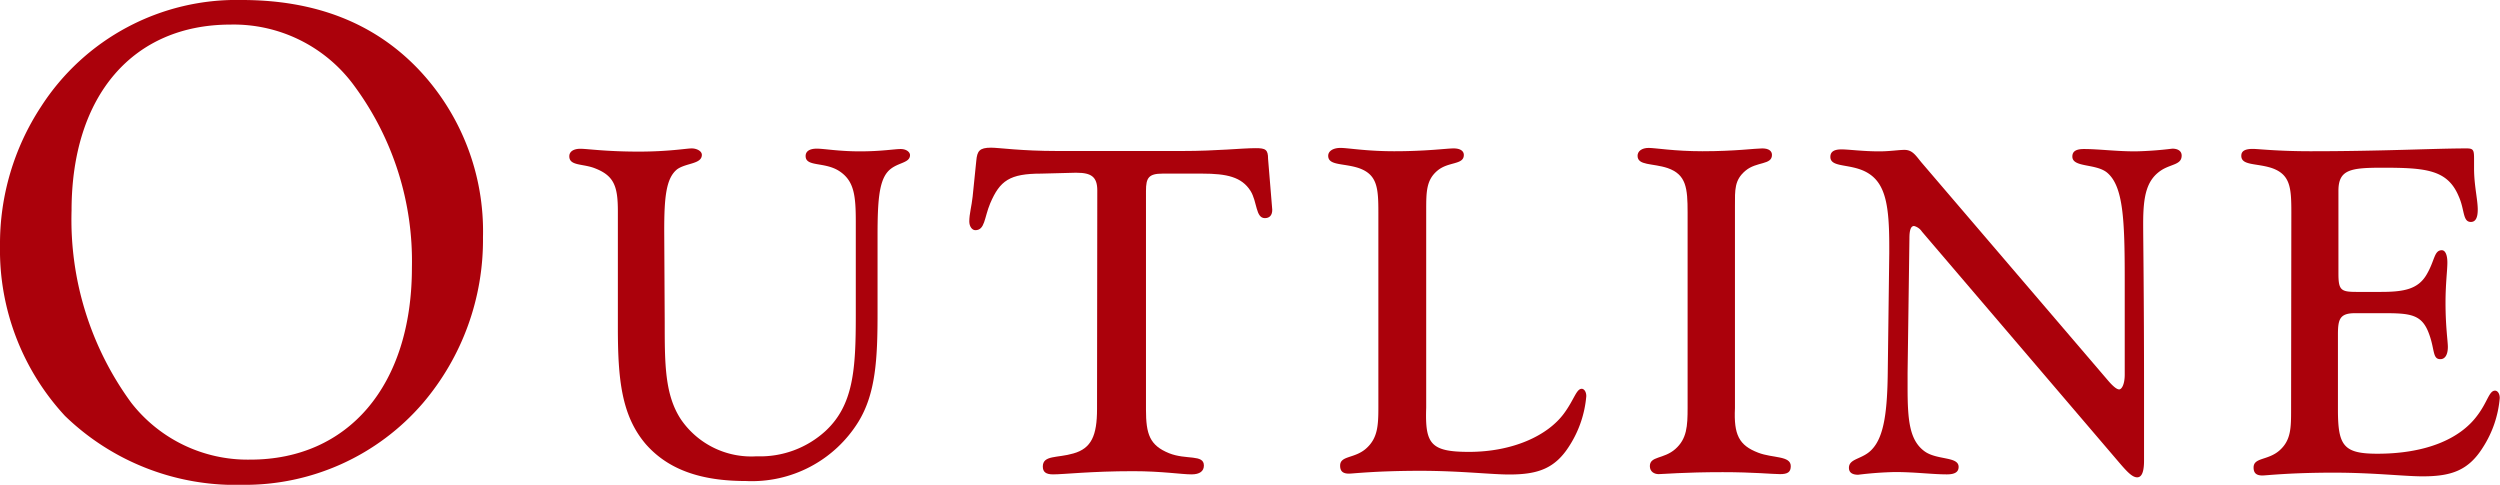 <svg xmlns="http://www.w3.org/2000/svg" viewBox="0 0 203.32 39.43"><defs><style>.cls-1{fill:#ab010b;}</style></defs><g id="レイヤー_2" data-name="レイヤー 2"><g id="design"><path class="cls-1" d="M34,5.6a19.14,19.14,0,0,1,5.28,13.68,20.47,20.47,0,0,1-4.9,13.52,19.1,19.1,0,0,1-14.65,6.63,19.94,19.94,0,0,1-14.44-5.6A19.86,19.86,0,0,1,0,20,20.32,20.32,0,0,1,3.34,8.67,18.9,18.9,0,0,1,19.66,0C25.59,0,30.38,1.83,34,5.6ZM33.5,21.76a24,24,0,0,0-4.63-14.7A12.14,12.14,0,0,0,18.74,2C10.88,2,5.82,7.7,5.82,17.13a25.18,25.18,0,0,0,4.85,15.62,12,12,0,0,0,9.69,4.63C28.28,37.38,33.5,31.4,33.5,21.76Z"/><path class="cls-1" d="M54.06,26.19c0,3.39,0,5.92,1.32,7.92a6.93,6.93,0,0,0,6.15,3,7.87,7.87,0,0,0,5.62-2.07c2.26-2.11,2.45-5,2.45-9.35V18.08c0-2.15-.12-3.35-1.32-4.15s-2.76-.33-2.76-1.24c0-.38.31-.6.91-.6s1.77.22,3.51.22,2.82-.19,3.31-.19.76.27.76.49c0,.72-1.17.57-1.85,1.4s-.79,2.45-.79,5.13v6.37c0,3.66-.15,6.49-1.55,8.78a10.18,10.18,0,0,1-9.16,4.83c-3.69,0-6.33-.94-8.14-3-2-2.34-2.27-5.36-2.27-9.5V17.18c0-2-.3-2.87-1.81-3.47-1-.42-2.14-.19-2.14-1,0-.38.34-.61.9-.61s2.07.23,4.75.23c2.45,0,3.88-.26,4.3-.26s.83.22.83.52c0,.76-1.25.65-2,1.17-.91.72-1.06,2.27-1.06,5Z"/><path class="cls-1" d="M89.24,15.48c0-1.09-.49-1.43-1.66-1.43h-.19l-2.71.07c-2.57,0-3.36.57-4.15,2.42-.49,1.17-.42,2.18-1.21,2.18-.26,0-.49-.3-.49-.71,0-.61.19-1.25.27-2l.3-2.94c.07-.79.26-1.06,1.2-1.06.64,0,2.42.27,5.4.27H96.18c2.79,0,4.78-.23,5.95-.23.79,0,1,.11,1,.87.23,2.71.34,4.11.34,4.14,0,.46-.23.68-.6.68-.76,0-.61-1.32-1.17-2.22-.72-1.13-1.93-1.4-3.92-1.4H94.55c-1.13,0-1.35.34-1.35,1.4V33.31c0,2,.3,2.91,1.88,3.55,1.4.56,2.83.07,2.83,1,0,.46-.34.72-1,.72-.83,0-2.41-.26-4.75-.26-3.43,0-5.62.26-6.52.26-.57,0-.83-.19-.83-.64,0-.94,1.2-.68,2.48-1.06,1.48-.41,1.93-1.47,1.93-3.62Z"/><path class="cls-1" d="M119.47,36.75c3.51,0,6.38-1.29,7.73-3.13.83-1.13,1-2,1.44-2,.18,0,.37.22.37.6a8.85,8.85,0,0,1-1.35,4c-1.17,1.88-2.57,2.37-4.91,2.37-1.5,0-4-.3-7.24-.3-3.58,0-5.5.23-5.8.23-.49,0-.72-.19-.72-.65,0-.83,1.17-.56,2.11-1.39s1-1.85,1-3.36V17.29c0-2-.08-3.09-1.59-3.62-1.24-.41-2.49-.19-2.49-1,0-.37.38-.64,1-.64s2.07.27,4.37.27c2.64,0,4.26-.23,4.83-.23s.83.23.83.53c0,.83-1.25.52-2.15,1.28s-.91,1.7-.91,3.24V33.16C115.89,36.1,116.34,36.75,119.47,36.75Z"/><path class="cls-1" d="M143,36.82c1.17.45,2.64.23,2.64,1.09,0,.49-.26.65-.87.65s-2.15-.16-4.67-.16c-3.13,0-4.87.16-5.21.16s-.71-.19-.71-.65c0-.83,1.13-.56,2.07-1.39s1-1.85,1-3.36V17.29c0-2-.11-3.09-1.62-3.62-1.24-.41-2.45-.19-2.45-1,0-.37.34-.64.9-.64s2.08.27,4.38.27c2.64,0,4.3-.23,4.86-.23s.79.23.79.53c0,.83-1.24.52-2.15,1.28s-.86,1.55-.86,2.9V33.2C141,35.35,141.42,36.22,143,36.82Z"/><path class="cls-1" d="M155.67,18.38c-.27,0-.38.34-.38,1l-.15,10.94v1.2c0,2.64.15,4.27,1.36,5.17,1,.75,2.79.41,2.79,1.28,0,.42-.31.61-.95.61-1.2,0-2.6-.19-4.22-.19a29.48,29.48,0,0,0-3,.22c-.49,0-.75-.19-.75-.56,0-.79,1.13-.68,1.88-1.51,1-1.06,1.25-3.17,1.28-6.45l.12-9.5V20c0-3.25-.3-5-1.66-5.88s-3.13-.42-3.13-1.36c0-.42.3-.61.9-.61s1.74.16,3.06.16c.9,0,1.58-.12,2.07-.12.64,0,.91.45,1.36,1l15.16,17.72c.45.53.75.76.94.76s.45-.38.45-1.21V22.76c0-4.9-.11-7.66-1.47-8.75-.94-.72-2.79-.38-2.79-1.28,0-.42.3-.61.94-.61,1.21,0,2.57.19,4.19.19a29,29,0,0,0,3-.22c.49,0,.76.22.76.56,0,.72-.76.68-1.55,1.13-1.32.8-1.58,2.15-1.58,4.42,0,1.31.07,5.76.07,13.46v5.8c0,.91-.18,1.36-.56,1.36s-.79-.42-1.4-1.13l-16.1-18.85A1.11,1.11,0,0,0,155.67,18.38Z"/><path class="cls-1" d="M186.35,17.29c0-2-.07-3.09-1.58-3.62-1.24-.41-2.49-.19-2.49-1,0-.41.34-.56.94-.56.42,0,2,.19,4.68.19,5.88,0,10.1-.23,12.71-.23.56,0,.6.15.6.87,0,.22,0,.49,0,.75,0,1.4.3,2.53.3,3.36,0,.68-.19,1-.56,1-.68,0-.49-1-1-2.11-.91-2.15-2.68-2.3-6.19-2.3-2.6,0-3.58.15-3.58,1.88v6.71c0,1.36.19,1.51,1.47,1.51h2c1.88,0,3-.23,3.69-1.39s.61-2,1.25-2c.26,0,.45.34.45,1s-.15,1.7-.15,3.28c0,1.92.19,3.13.19,3.58,0,.64-.23,1-.61,1-.64,0-.45-.75-.9-2-.57-1.63-1.47-1.74-3.7-1.74h-2.33c-1.25,0-1.4.49-1.4,1.74v6.1c0,2.94.45,3.59,3.21,3.59,3.88,0,6.71-1.17,8.14-3.13.83-1.1.94-2,1.43-2,.19,0,.38.22.38.6a8.77,8.77,0,0,1-1.36,4c-1.17,1.88-2.56,2.37-4.9,2.37-1.51,0-4-.3-7.24-.3-3.58,0-5.5.23-5.8.23-.49,0-.72-.19-.72-.65,0-.83,1.17-.56,2.11-1.39s.94-1.85.94-3.36Z"/></g></g></svg>